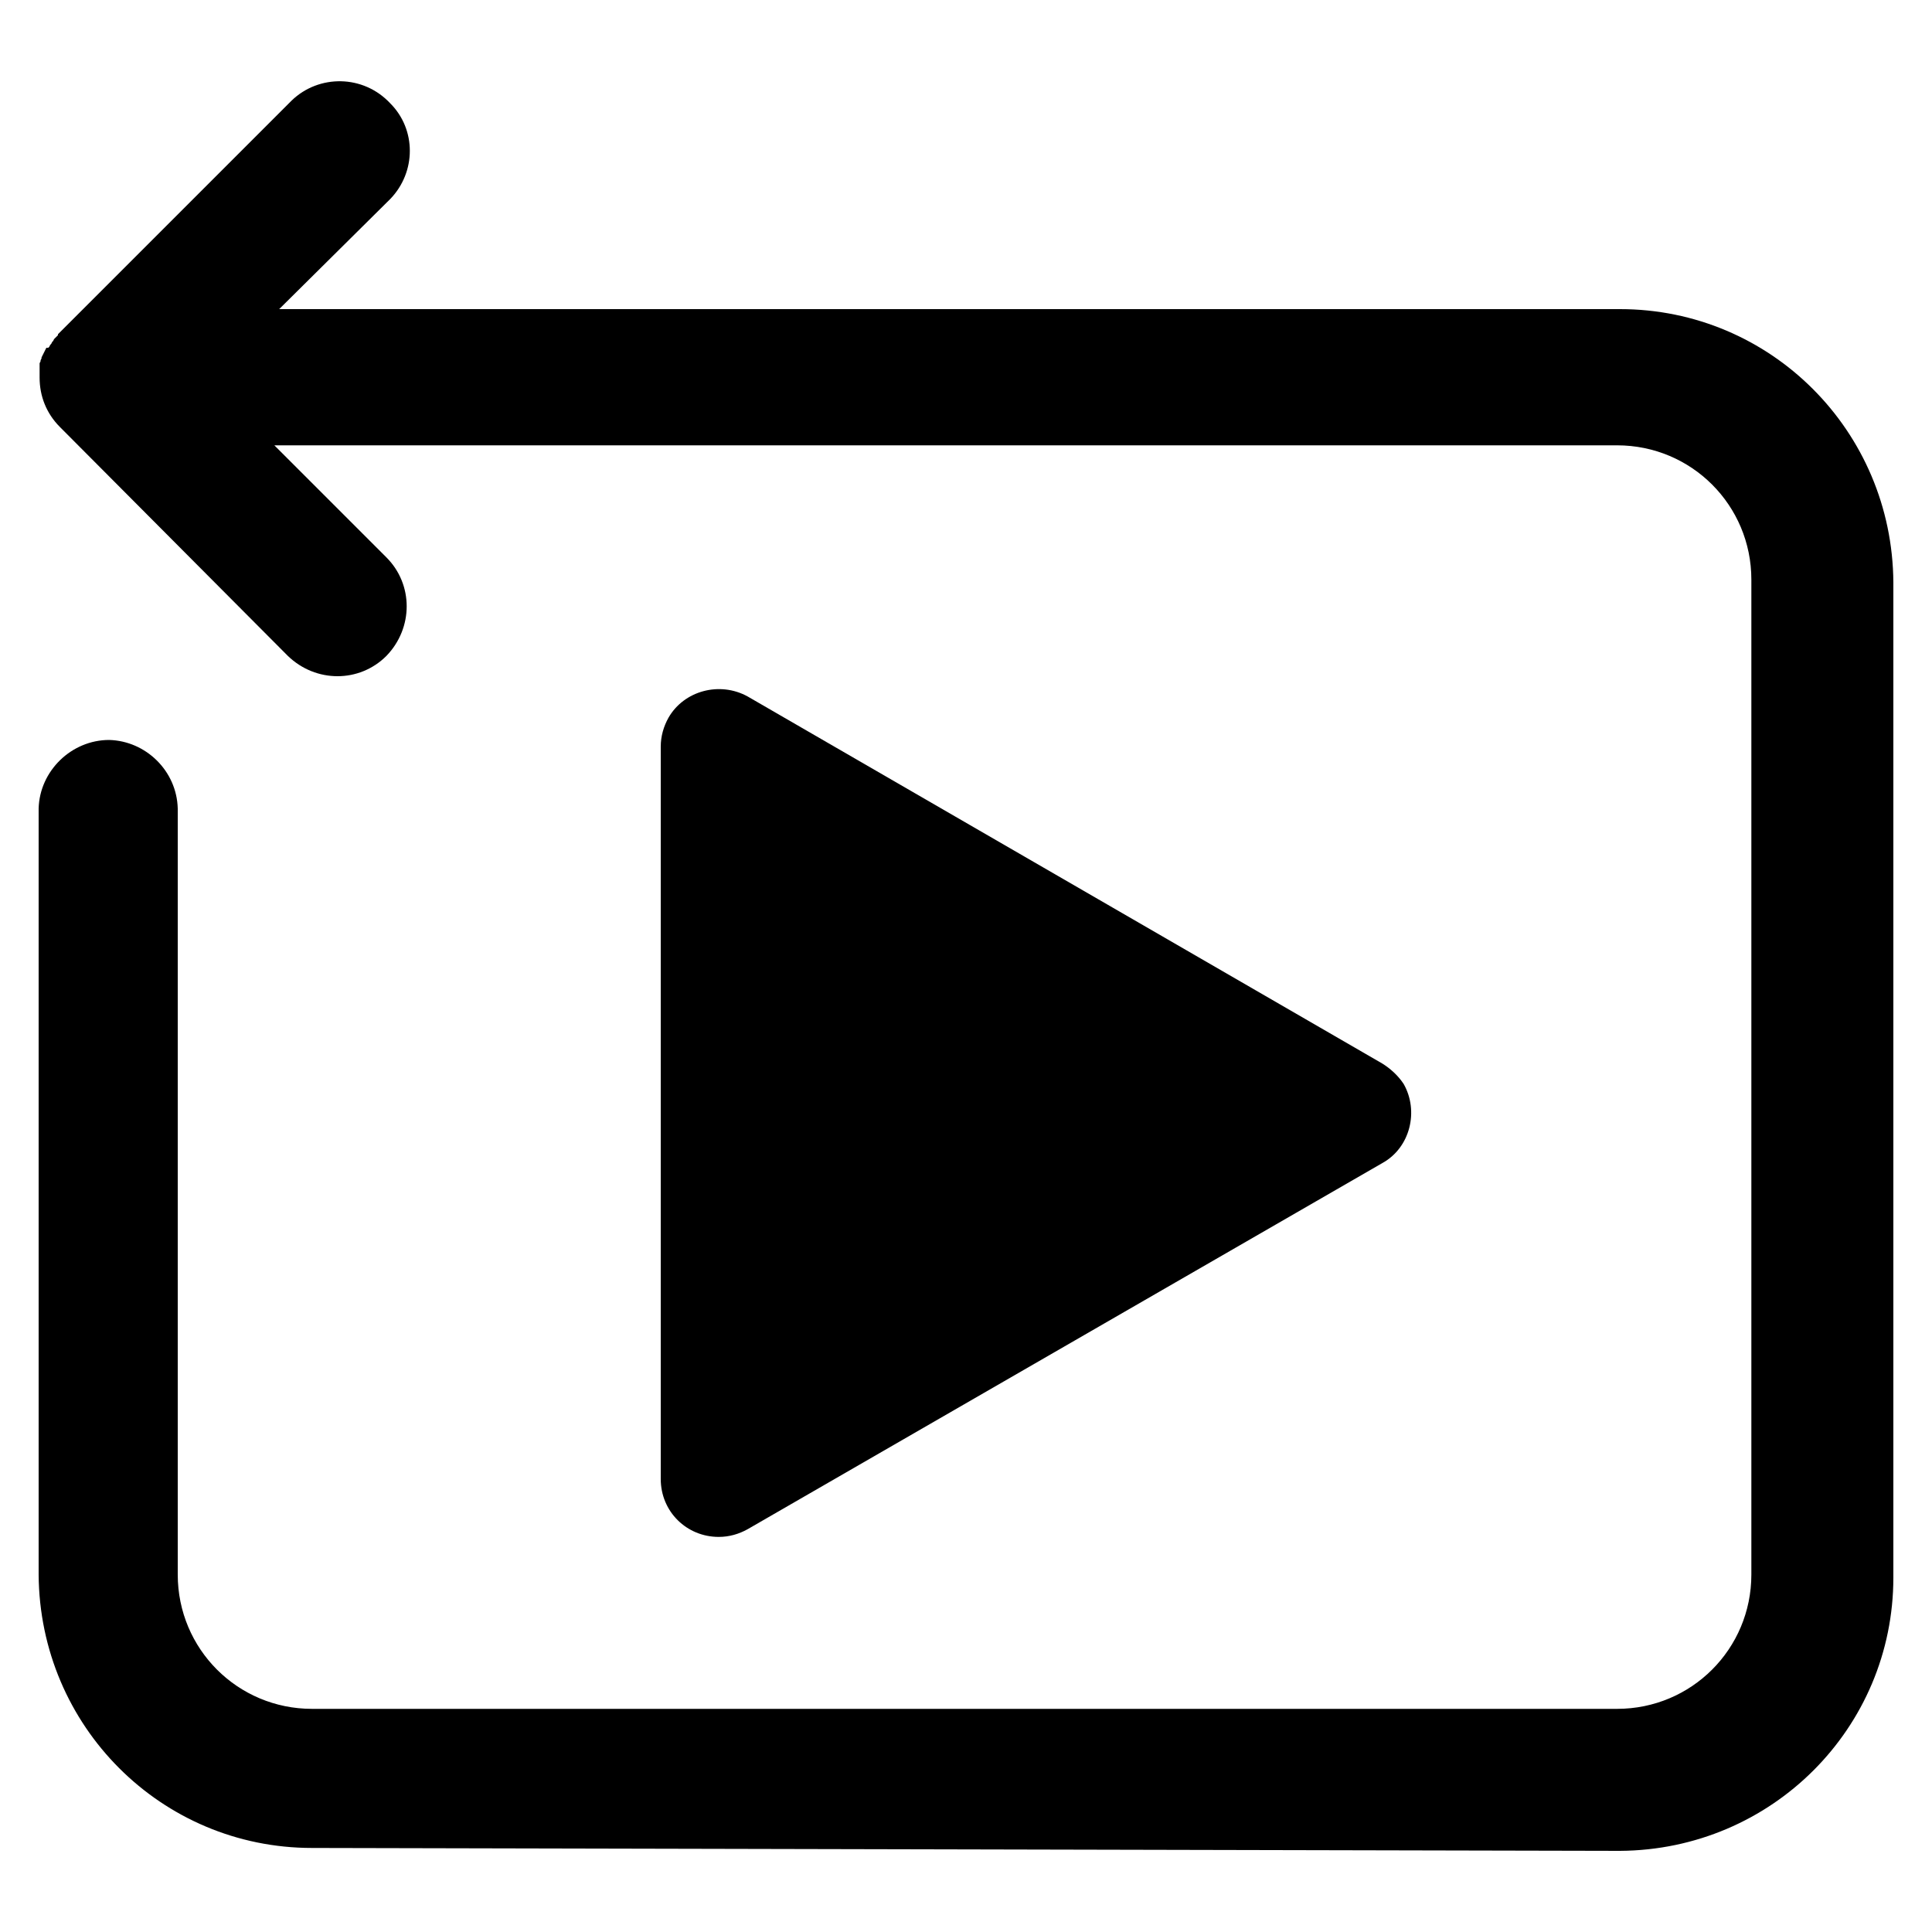<?xml version="1.0" standalone="no"?><!DOCTYPE svg PUBLIC "-//W3C//DTD SVG 1.1//EN" "http://www.w3.org/Graphics/SVG/1.1/DTD/svg11.dtd"><svg t="1629267891029" class="icon" viewBox="0 0 1024 1024" version="1.1" xmlns="http://www.w3.org/2000/svg" p-id="23443" xmlns:xlink="http://www.w3.org/1999/xlink" width="64" height="64"><defs><style type="text/css"></style></defs><path d="M165.376 979.456C85.504 979.456 20.992 914.944 20.48 834.56V428.544c0.512-19.968 17.408-36.352 37.376-36.352 19.456 0.512 35.84 16.384 36.352 36.352V834.56c0 39.424 31.744 71.168 71.168 71.168h691.712c39.424 0 71.168-31.744 71.168-71.168V307.2c0-39.424-31.744-71.168-71.168-71.168h-711.68L204.8 295.424c14.336 14.336 14.336 37.376 0 52.224-14.336 14.336-37.376 14.336-52.224 0L31.744 226.304c-7.168-7.168-10.752-16.384-10.752-26.112v-7.68l0.512-1.024v-0.512l0.512-1.024V189.44l0.512-1.024 0.512-1.024 0.512-1.024 0.512-1.024 0.512-1.024H25.6l0.512-0.512 0.512-1.024 0.512-0.512 0.512-1.024 0.512-0.512 0.512-1.024 0.512-0.512 1.024-1.024 0.512-0.512v-0.512l0.512-0.512 0.512-0.512 1.024-1.024 121.856-121.856c14.336-13.824 37.888-13.824 52.224 1.536 13.824 13.824 13.824 36.352 0 50.688L147.968 163.84h710.656c79.872 0 144.384 64.512 144.896 144.896v527.36c0 79.872-64.512 144.384-144.896 144.896l-693.248-1.536z" p-id="23444" fill="#000000"></path><path d="M732.672 563.712l-336.384-194.56c-14.848-8.192-33.792-3.072-41.984 11.264-2.56 4.608-4.096 9.728-4.096 15.36v388.096c0 17.408 13.824 30.72 30.72 30.72 5.632 0 10.752-1.536 15.36-4.096l336.384-194.048c14.848-8.192 19.456-27.648 11.264-41.984-3.072-4.608-7.168-8.192-11.264-10.752z" p-id="23445" fill="#000000"></path></svg>